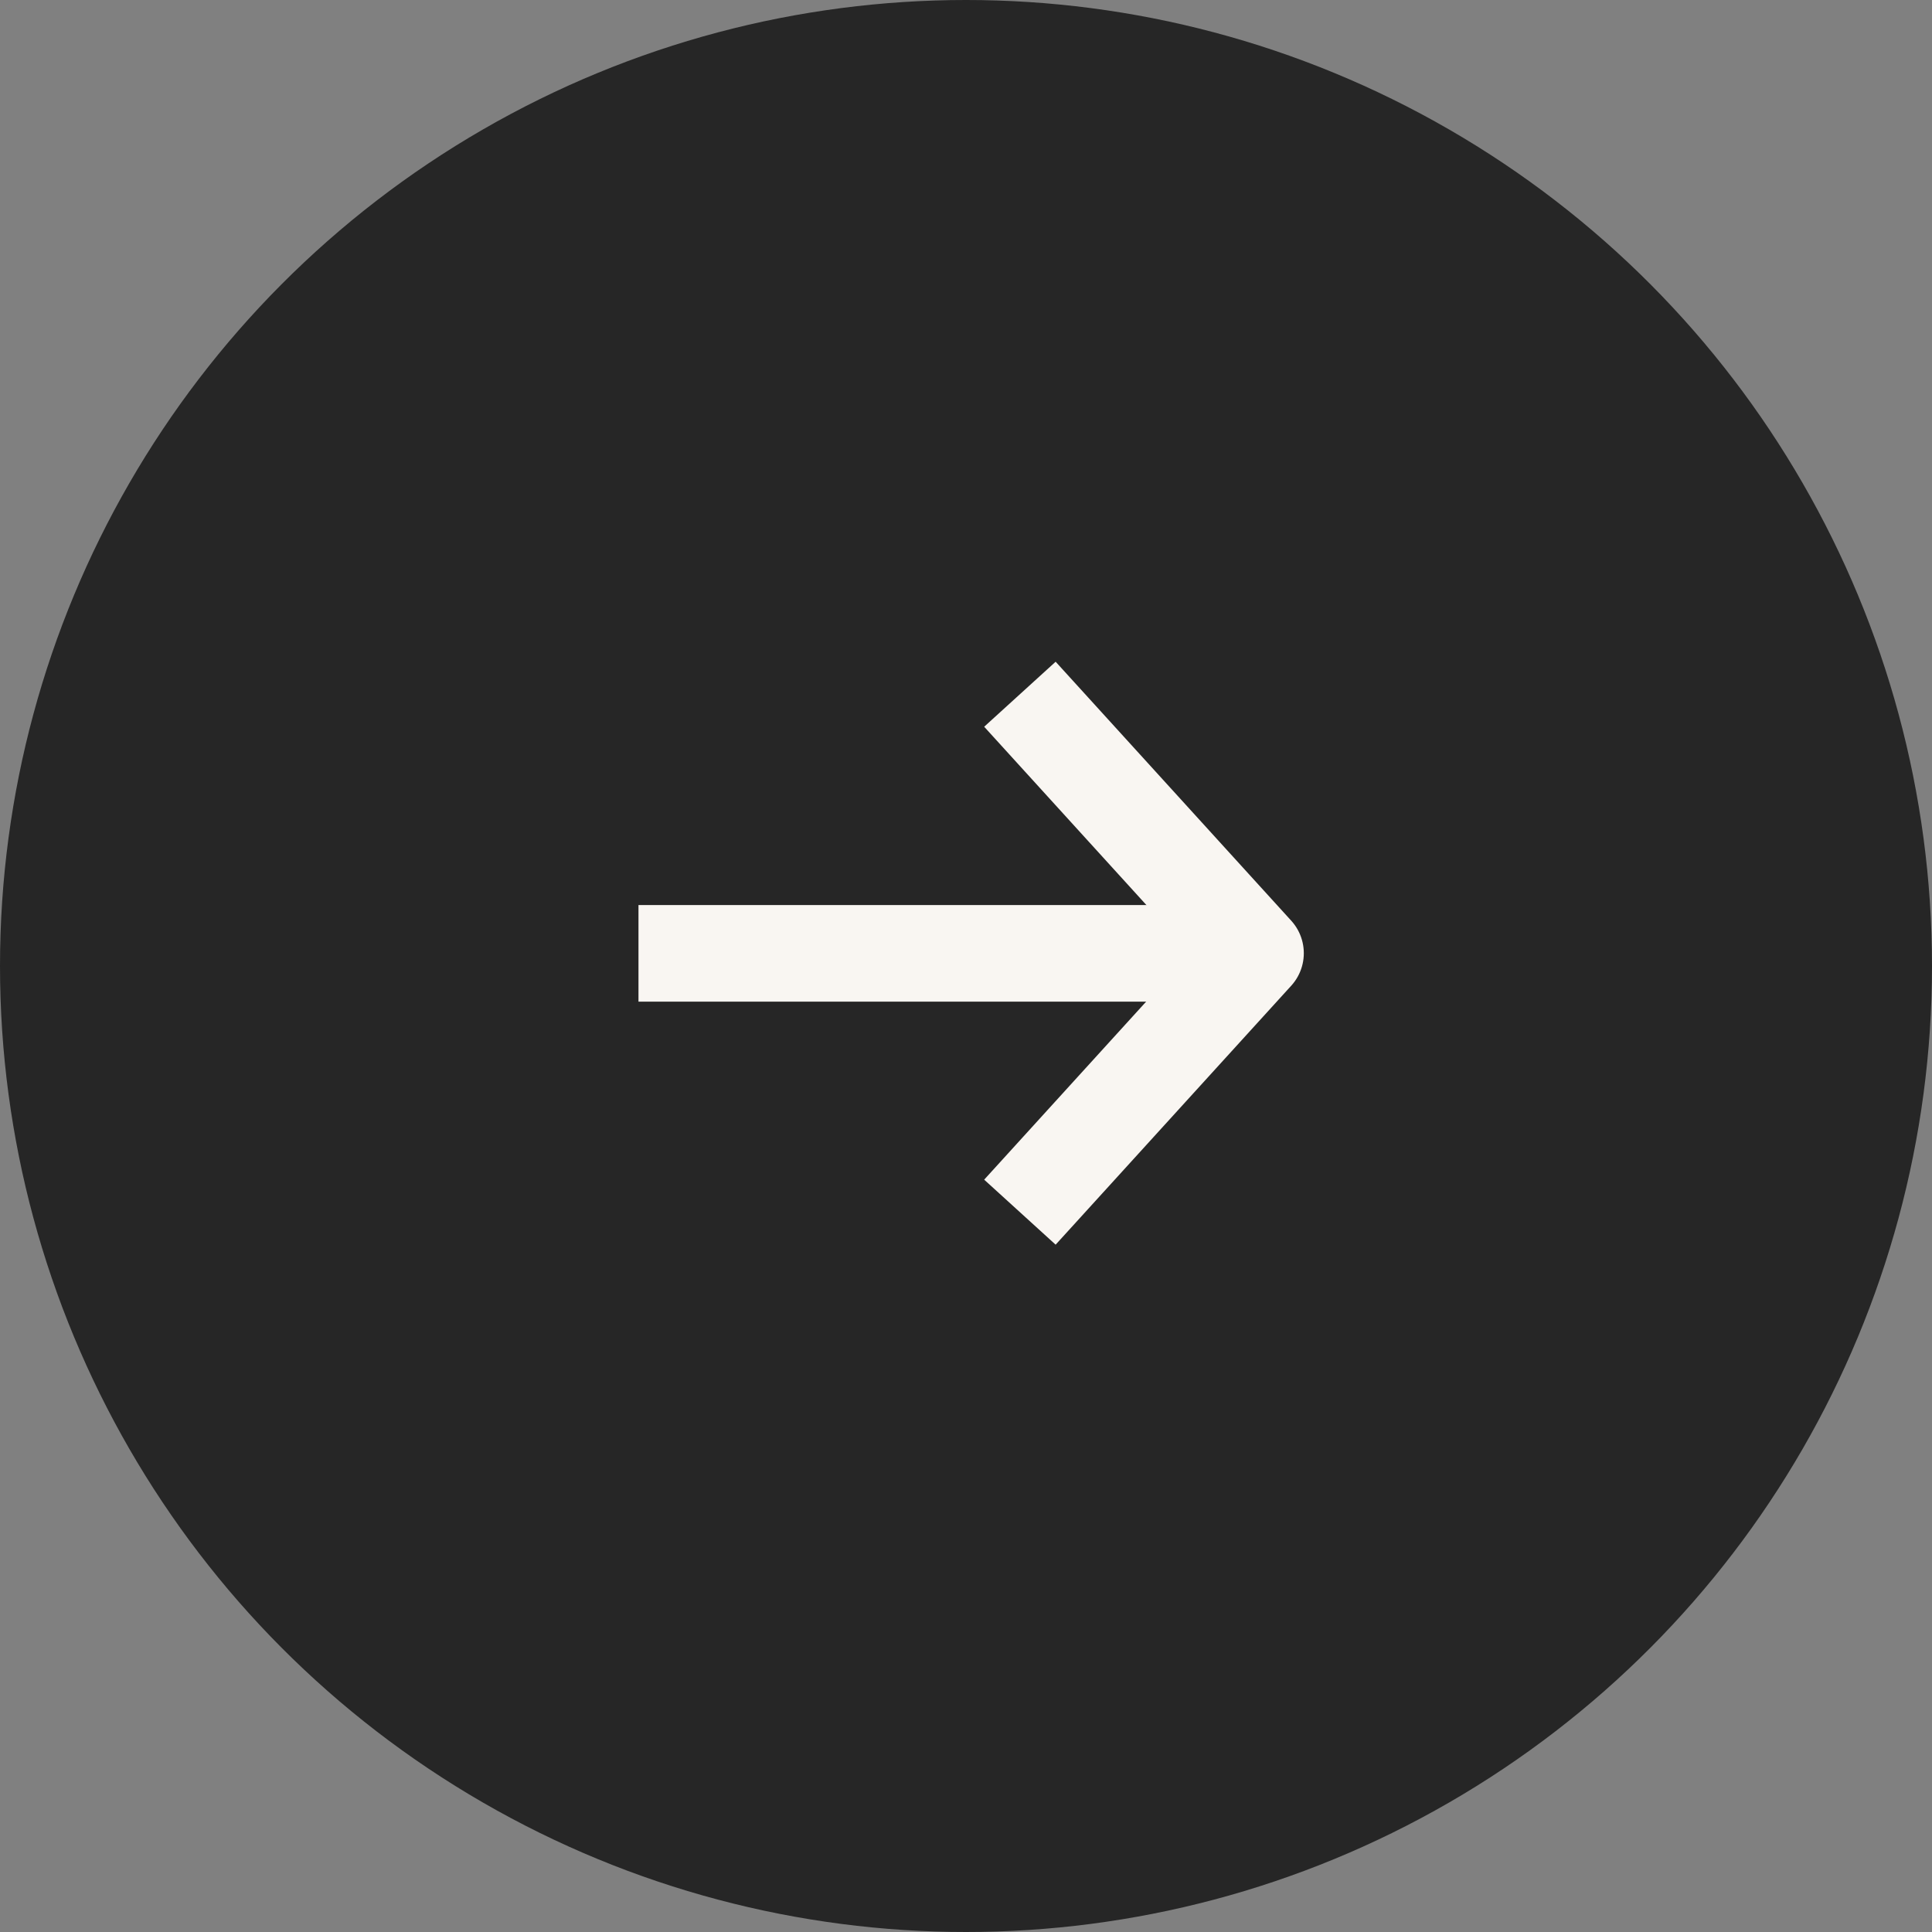 <?xml version="1.0" encoding="UTF-8"?> <svg xmlns="http://www.w3.org/2000/svg" width="40" height="40" viewBox="0 0 40 40" fill="none"><rect x="0" y="0" width="40" height="40" fill="#808080" stroke="none"/><circle cx="20" cy="20" r="20" fill="#262626"></circle><path d="M14.219 18.738H13.219V20.738H14.219V18.738ZM25.573 20.738C26.125 20.738 26.573 20.291 26.573 19.738C26.573 19.186 26.125 18.738 25.573 18.738V20.738ZM14.219 19.738V20.738H25.573V19.738V18.738H14.219V19.738Z" fill="#F9F6F2"></path><path d="M21.789 24.357L25.994 19.735L21.789 15.113" stroke="#F9F6F2" stroke-width="2" stroke-linecap="square" stroke-linejoin="round"></path></svg> 